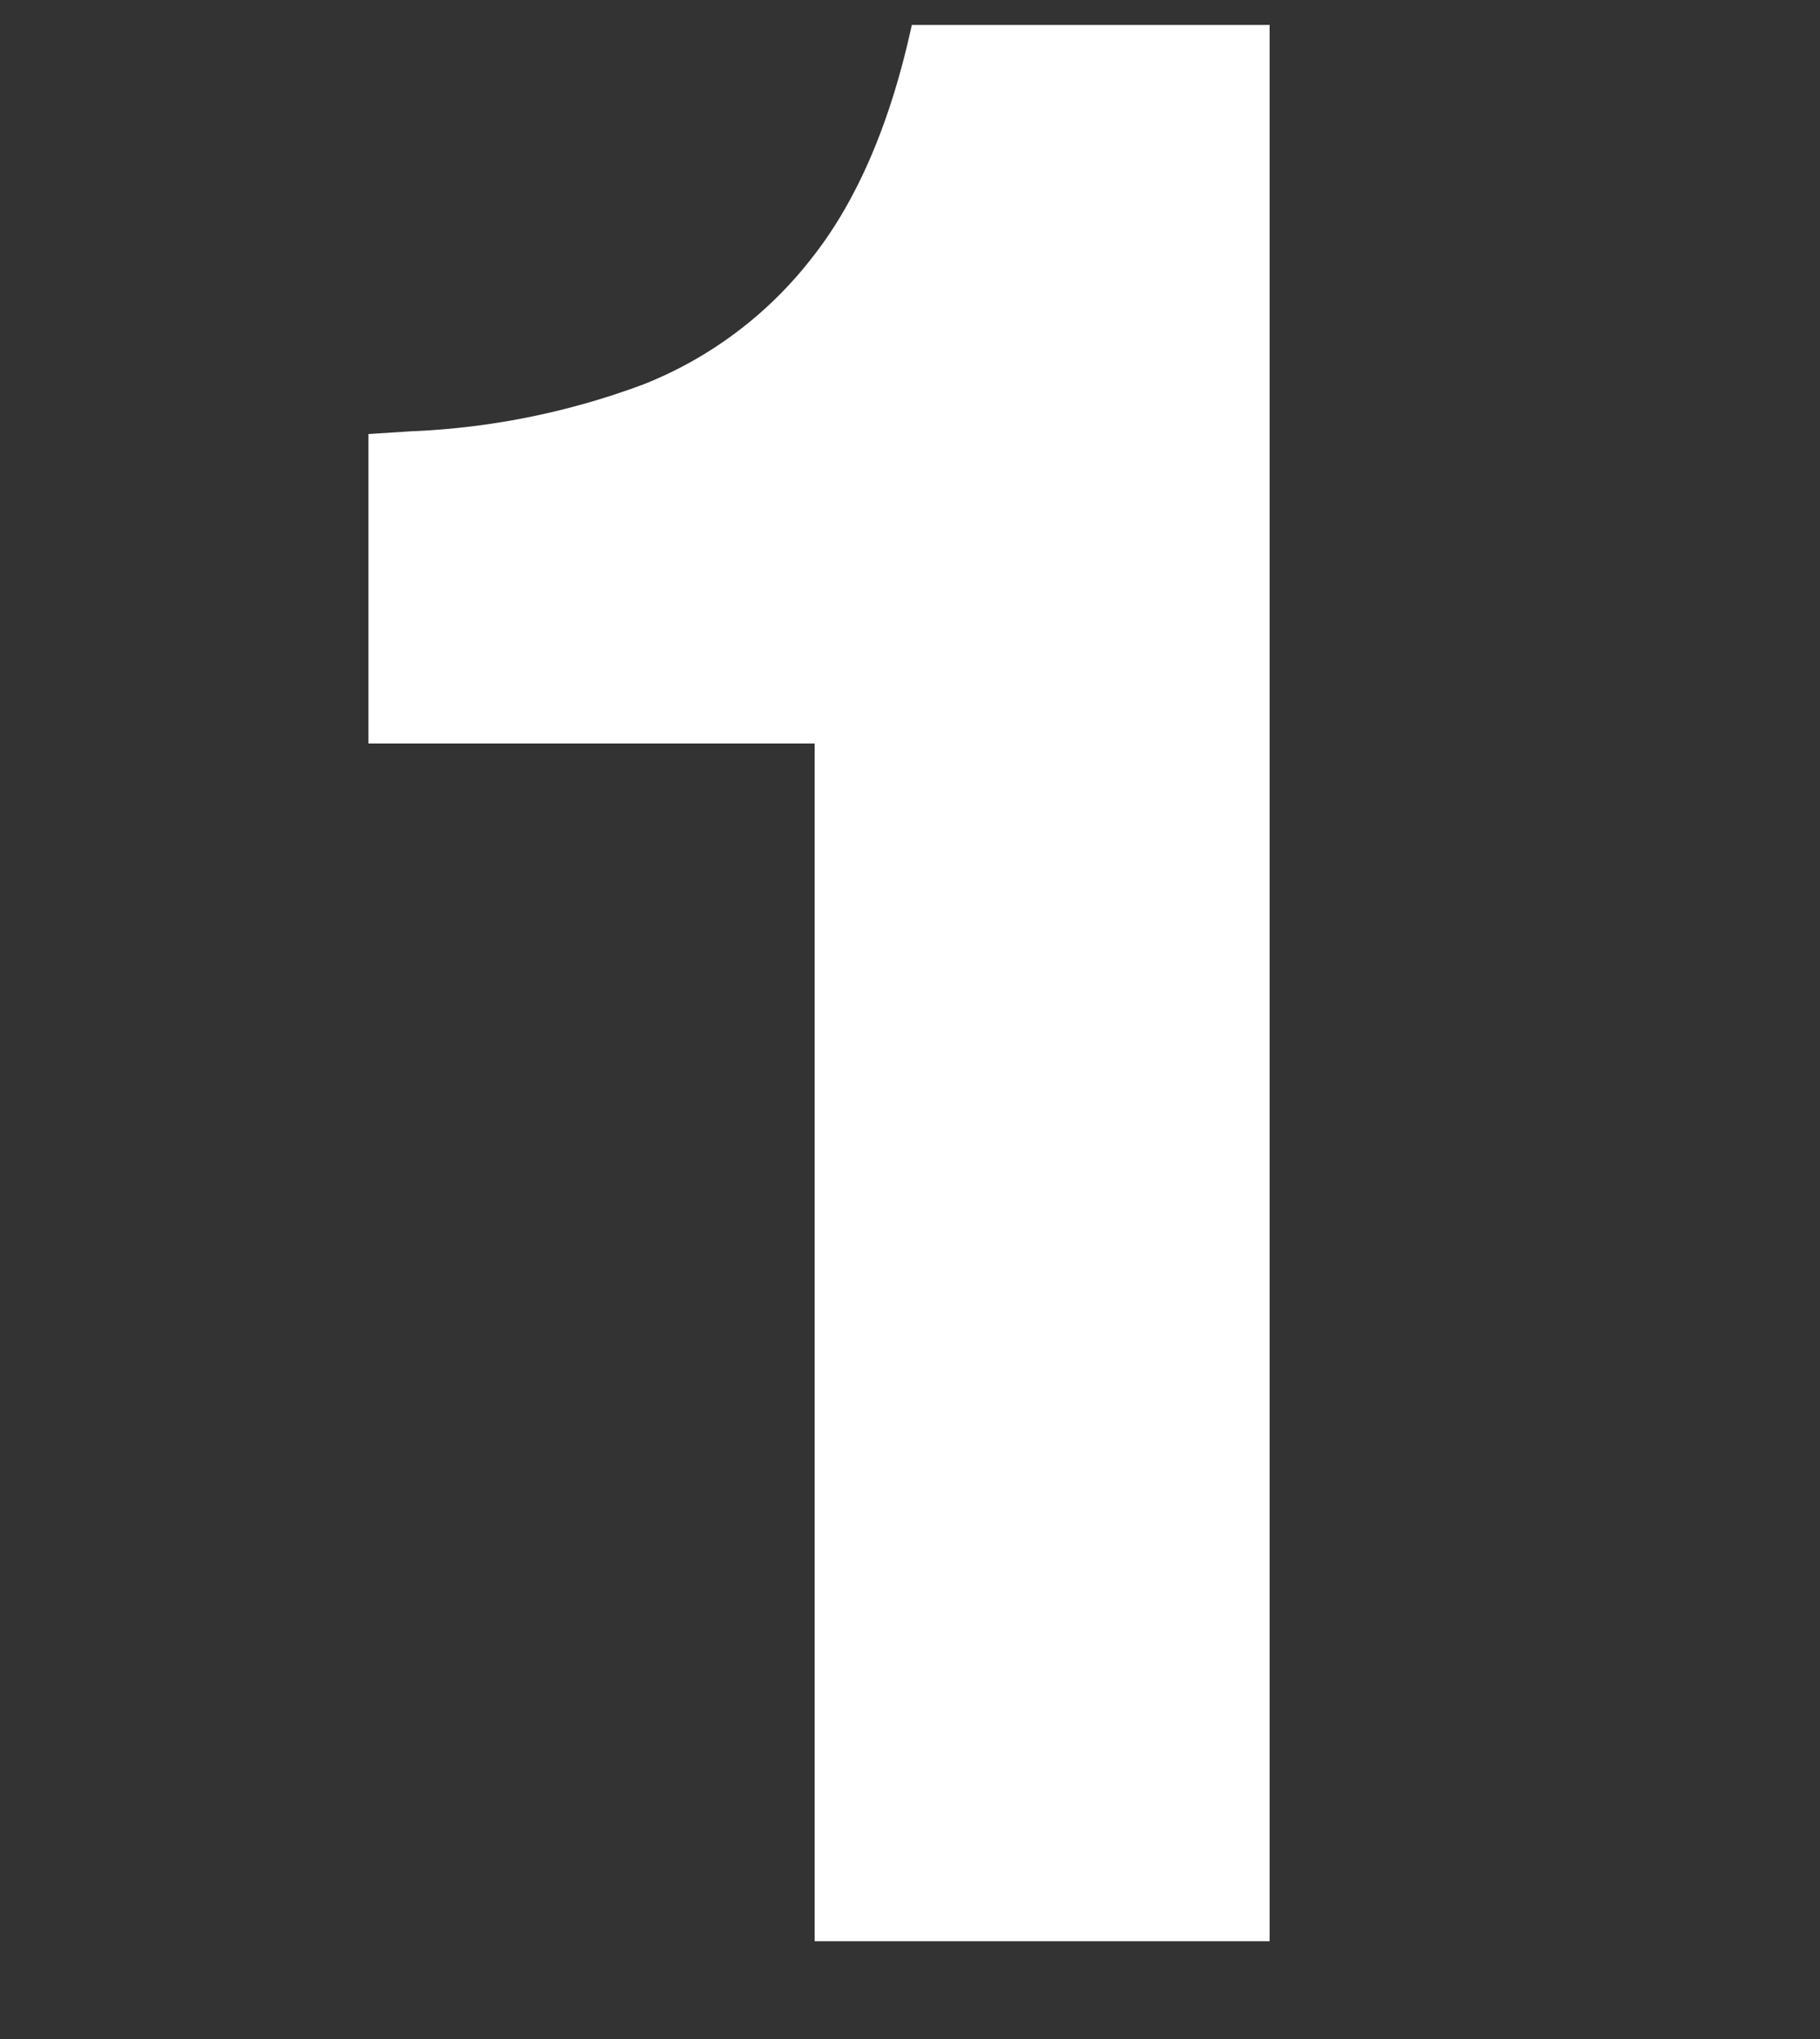 <svg xmlns="http://www.w3.org/2000/svg" viewBox="0 0 100 112"><rect x="0" y="0" width="100" height="112" fill="#333333" stroke="none"/><defs><style>.cls-1{fill:#fff;}.cls-2{fill:none;}</style></defs><g id="レイヤー_2" data-name="レイヤー 2"><g id="contents"><path class="cls-1" d="M69.76,106.63h-25V40.84H20.24v-17l2.36-.15A41.2,41.2,0,0,0,35.39,21.1a21.91,21.91,0,0,0,9.17-6.87Q48.33,9.5,50.1,1.37H69.76Z"/><rect class="cls-2" width="100" height="112"/></g></g></svg>